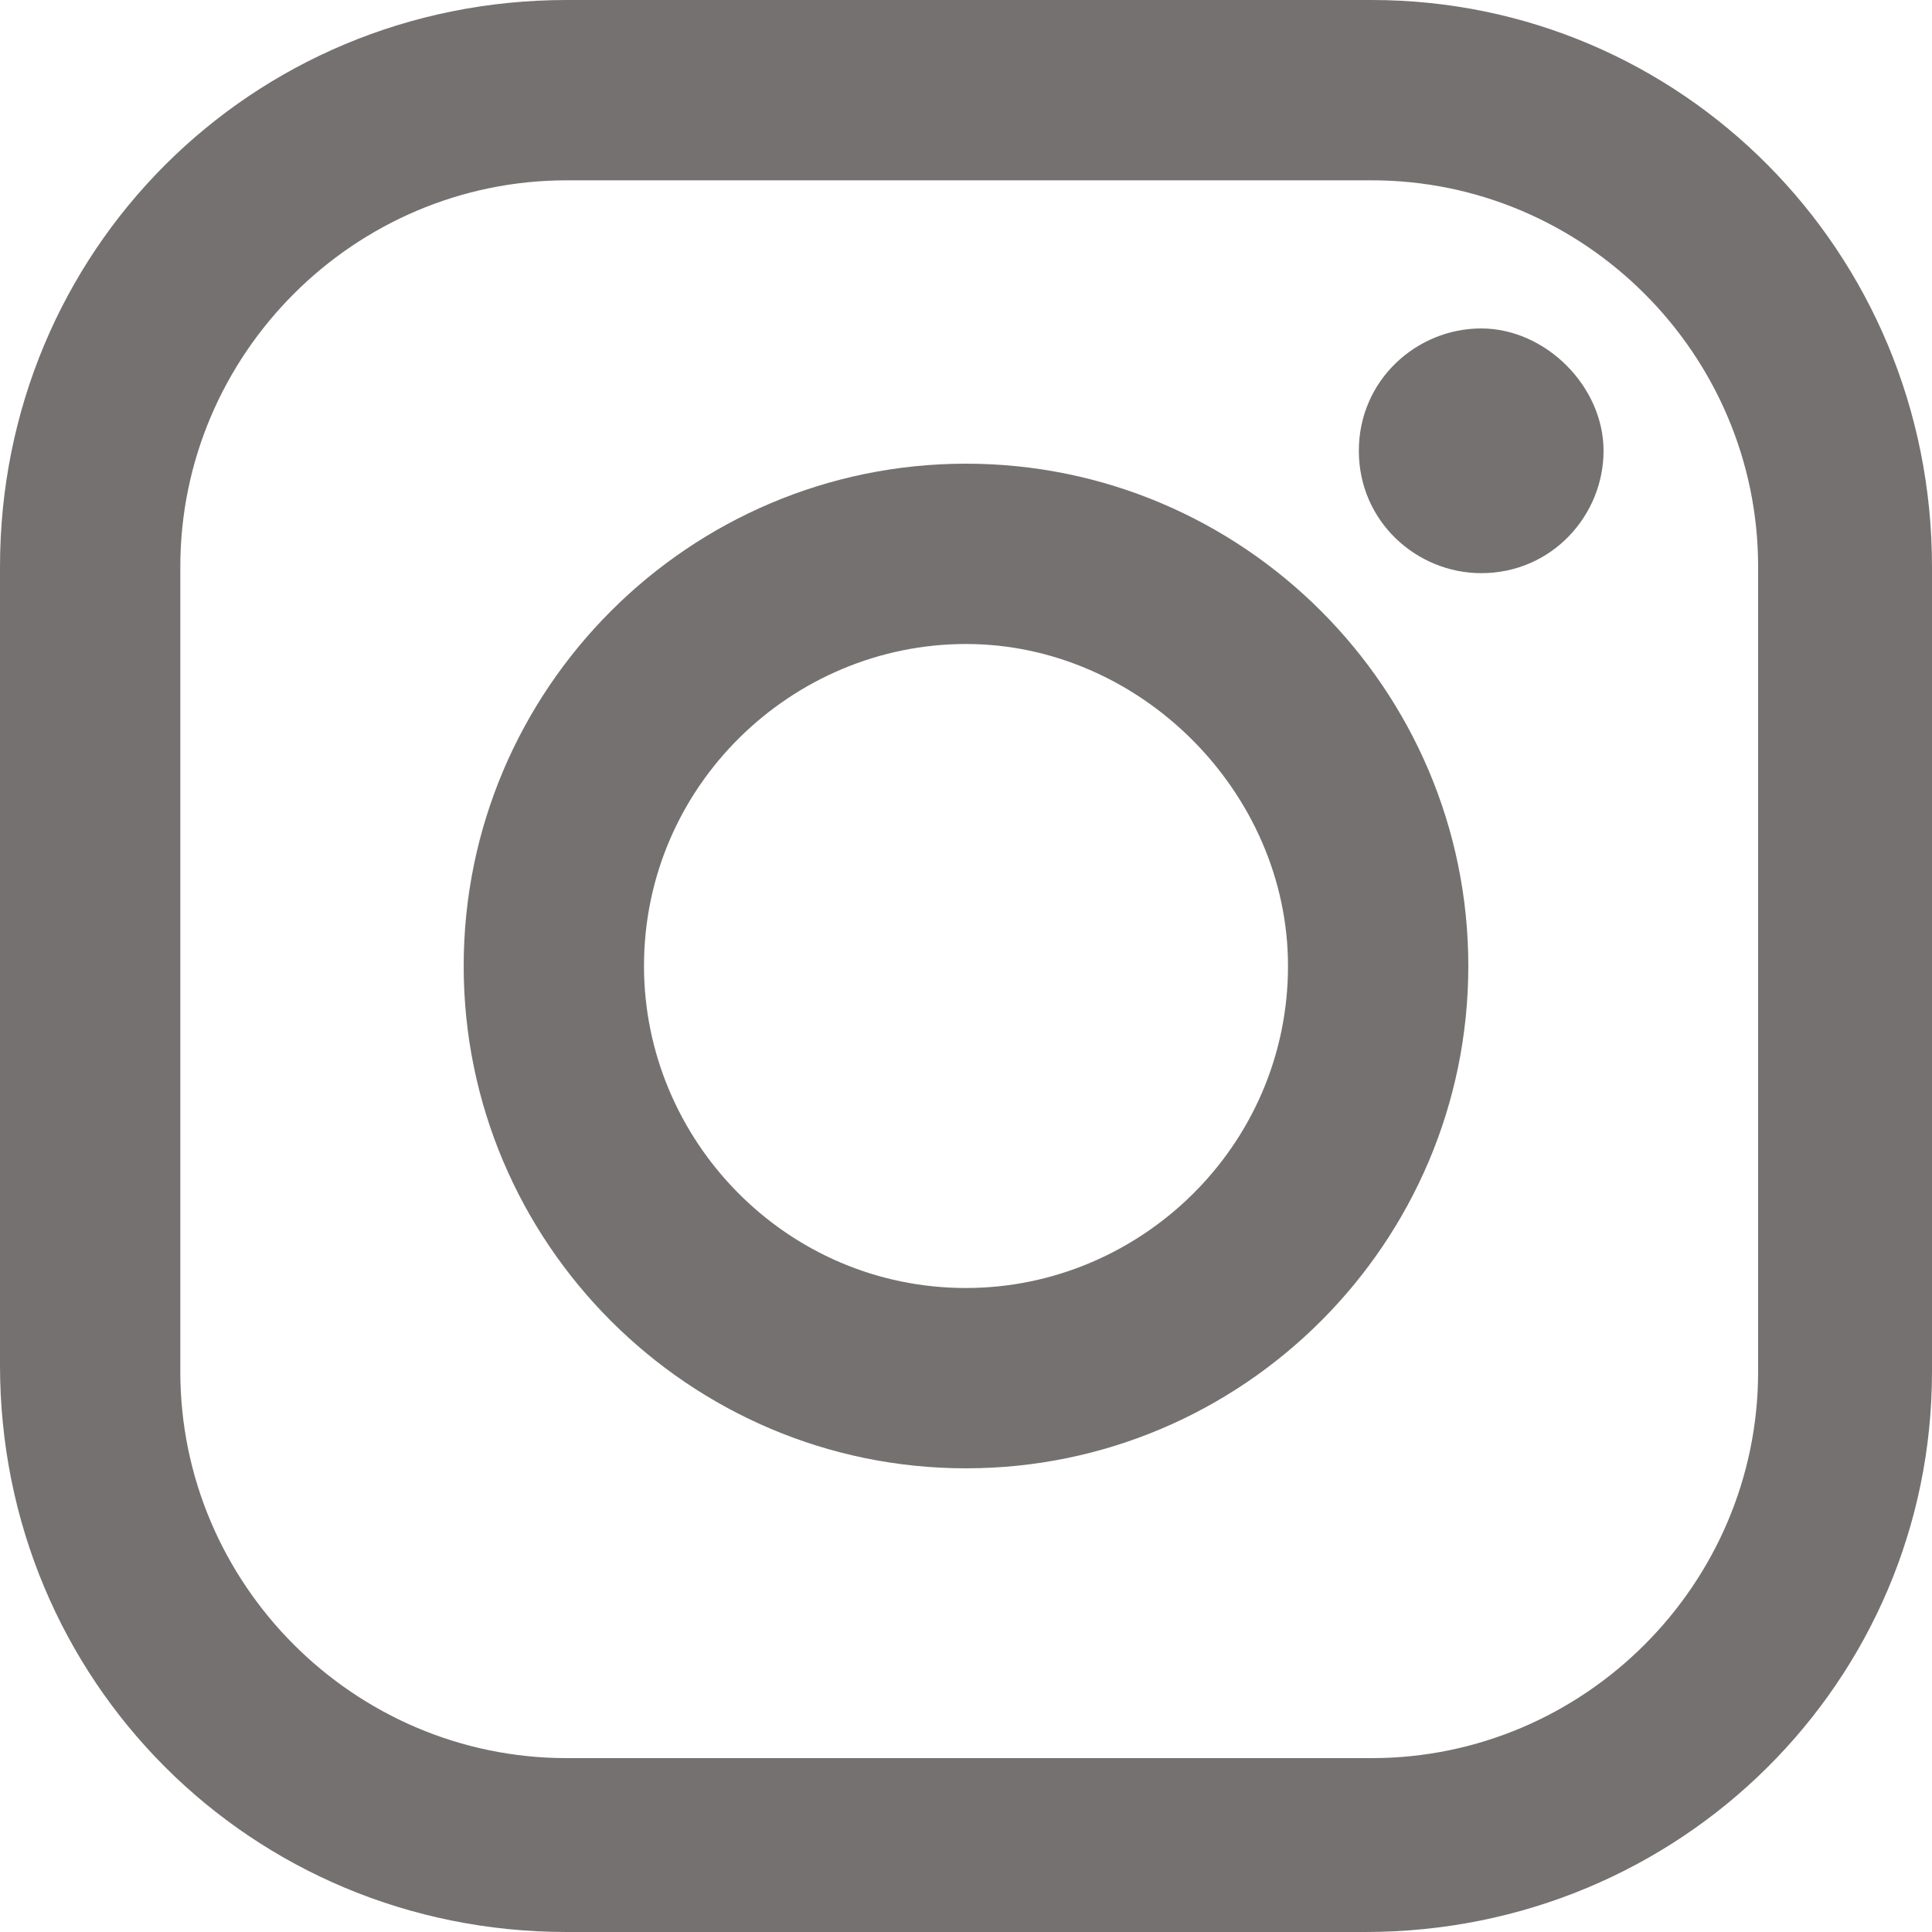 <?xml version="1.0" encoding="utf-8"?>
<!-- Generator: Adobe Illustrator 25.0.0, SVG Export Plug-In . SVG Version: 6.00 Build 0)  -->
<svg version="1.1" xmlns="http://www.w3.org/2000/svg" xmlns:xlink="http://www.w3.org/1999/xlink" x="0px" y="0px"
	 viewBox="0 0 30 30" style="enable-background:new 0 0 30 30;" xml:space="preserve">
<style type="text/css">
	.st0{fill:#767171;}
</style>
<g id="レイヤー_1">
</g>
<g id="文字">
	<g>
		<path class="st0" d="M21.2,30H8.8C3.9,30,0,26.1,0,21.2V8.8C0,3.9,3.9,0,8.8,0h12.5C26.1,0,30,3.9,30,8.8v12.5
			C30,26.1,26.1,30,21.2,30z M8.8,2.8c-3.3,0-6,2.7-6,6v12.5c0,3.3,2.7,6,6,6h12.5c3.3,0,6-2.7,6-6V8.8c0-3.3-2.7-6-6-6H8.8z"/>
		<path class="st0" d="M24.9,7c0,1-0.8,1.9-1.9,1.9c-1,0-1.9-0.8-1.9-1.9S22,5.1,23,5.1C24,5.1,24.9,6,24.9,7z"/>
		<path class="st0" d="M15,22.8c-4.3,0-7.8-3.5-7.8-7.8c0-4.3,3.5-7.8,7.8-7.8c4.3,0,7.8,3.5,7.8,7.8C22.8,19.3,19.3,22.8,15,22.8z
			 M15,10c-2.7,0-5,2.2-5,5c0,2.7,2.2,5,5,5c2.7,0,5-2.2,5-5C20,12.3,17.7,10,15,10z"/>
	</g>
</g>
<g id="イラスト">
</g>
</svg>
